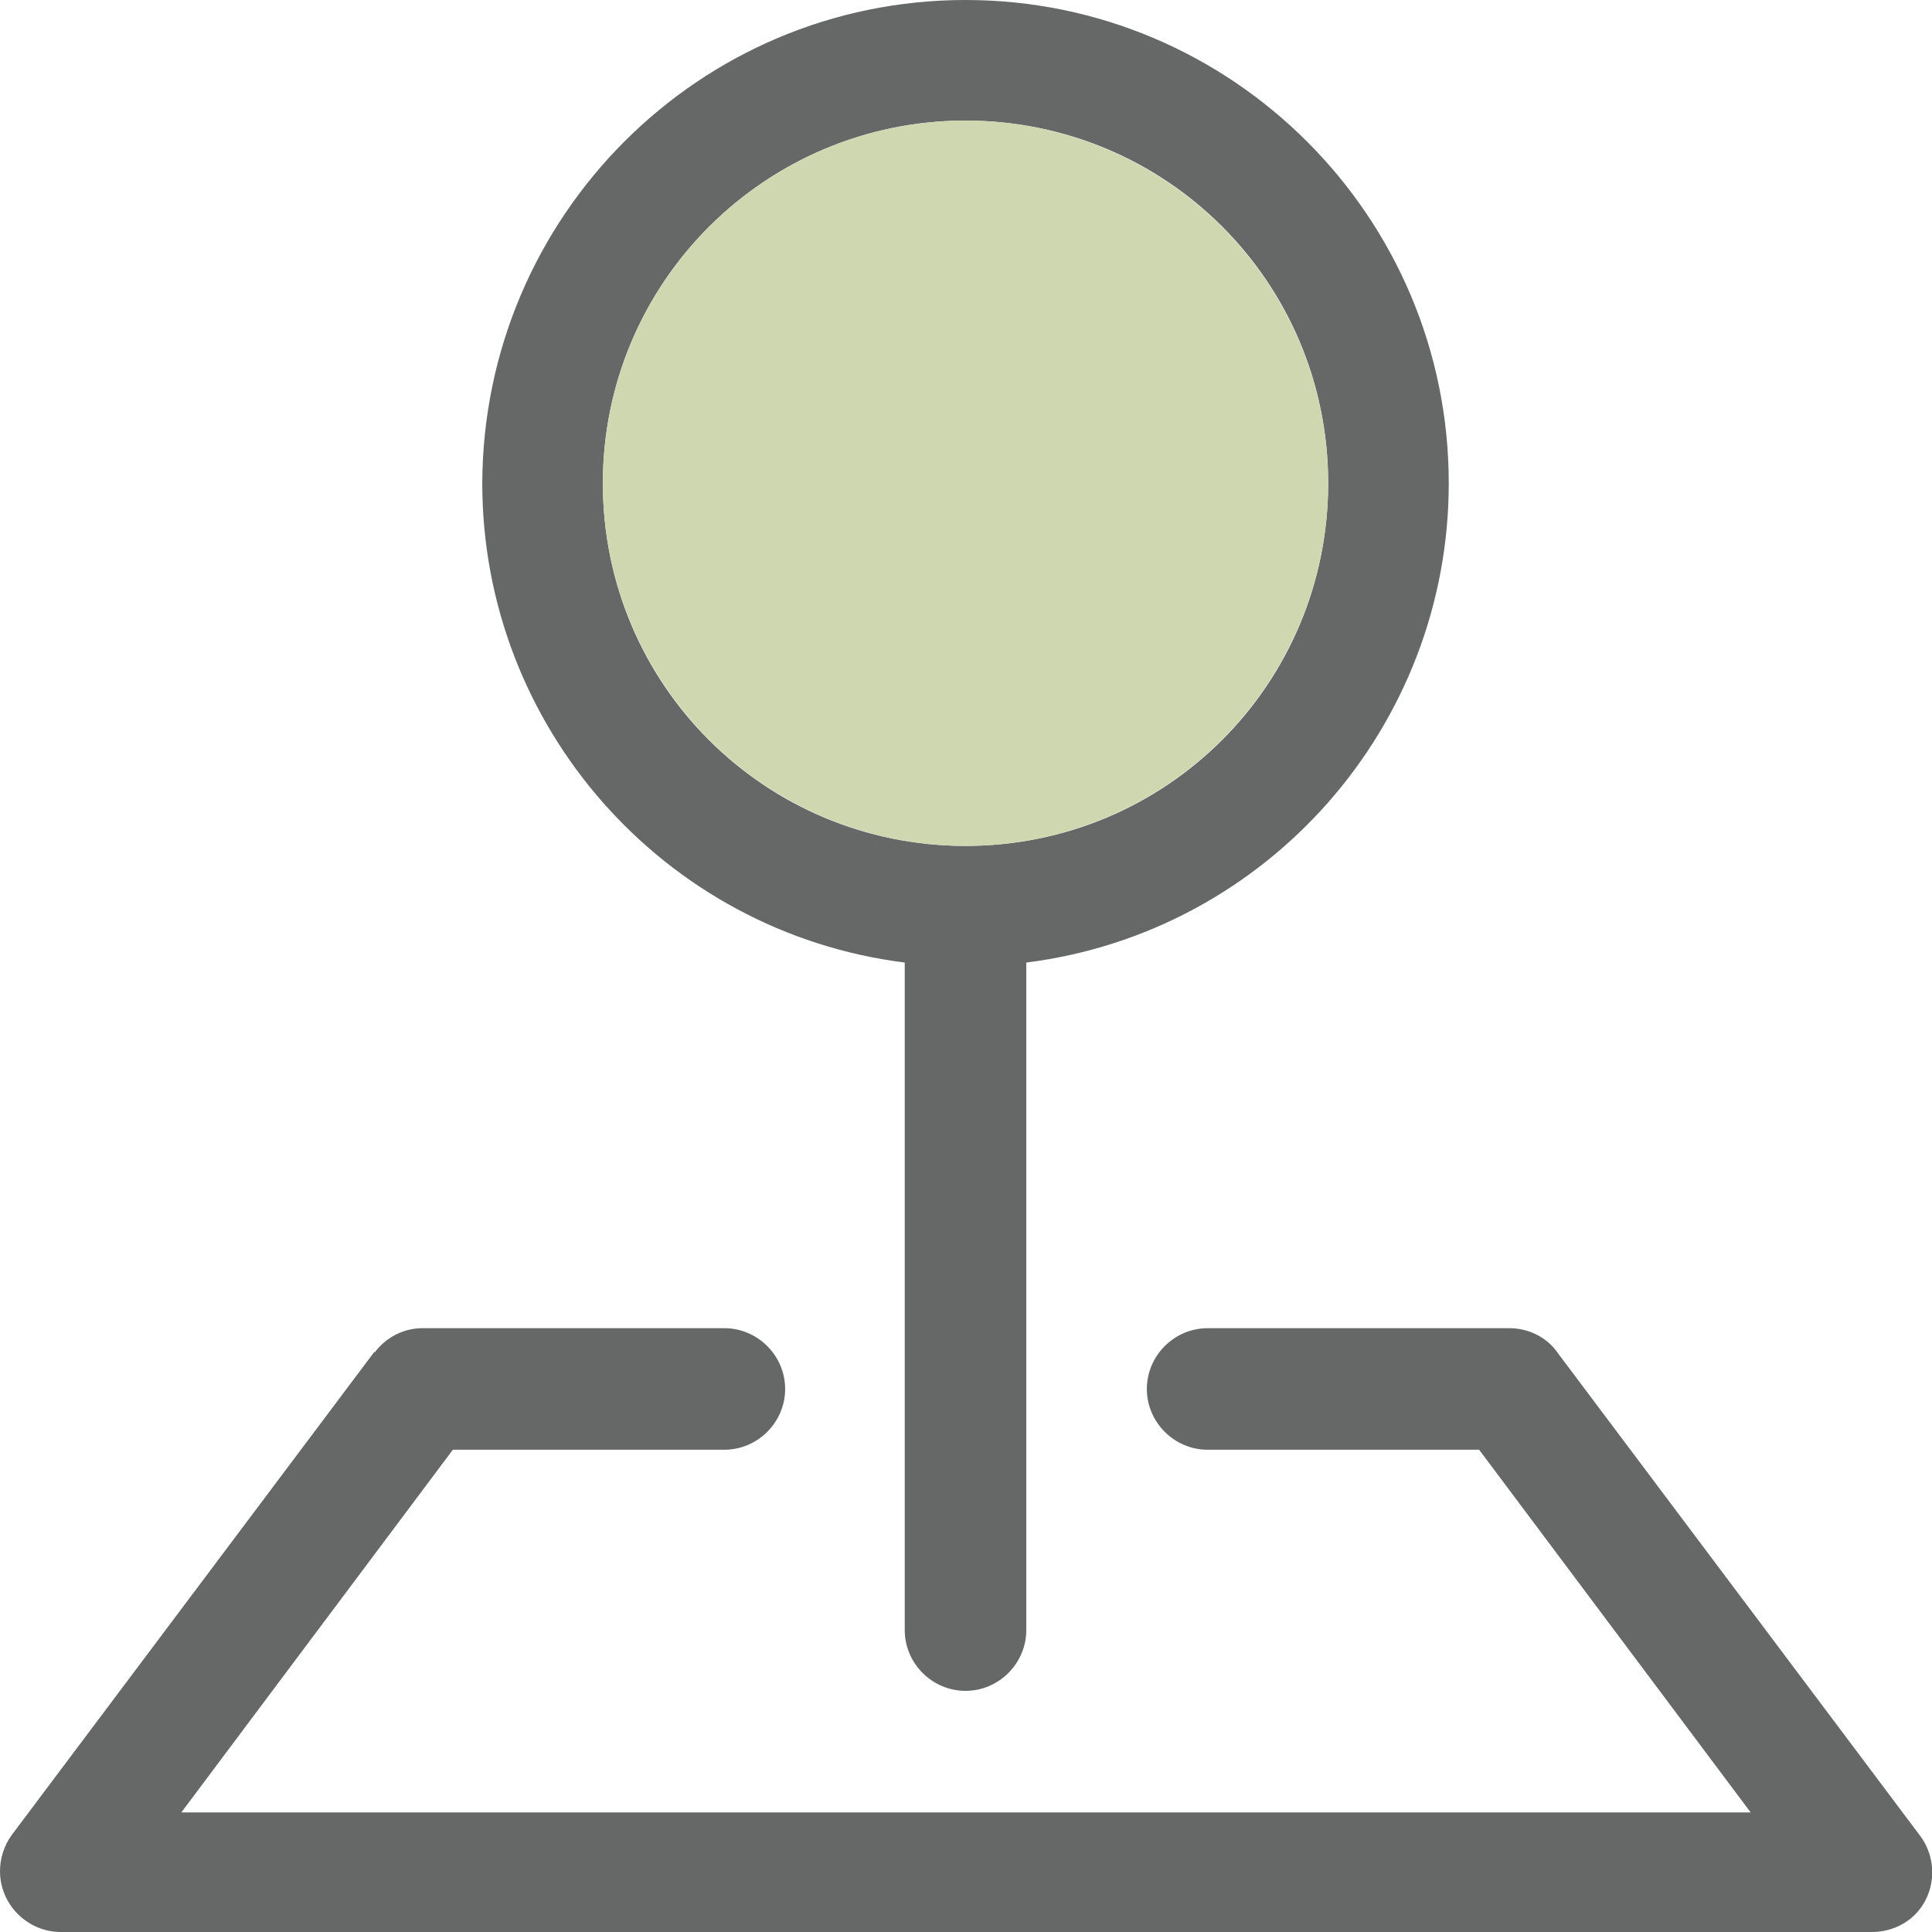 <?xml version="1.0" encoding="UTF-8"?>
<svg id="_レイヤー_1" data-name="レイヤー 1" xmlns="http://www.w3.org/2000/svg" viewBox="0 0 19.71 19.71">
  <defs>
    <style>
      .cls-1 {
        fill: #cfd7b0;
      }

      .cls-2 {
        fill: #666767;
        fill-rule: evenodd;
      }
    </style>
  </defs>
  <path class="cls-2" d="M3.82,13.8c.12-.16,.3-.25,.49-.25h3.08c.34,0,.62,.28,.62,.62s-.28,.62-.62,.62h-2.77l-2.77,3.7H17.86l-2.77-3.7h-2.77c-.34,0-.62-.28-.62-.62s.28-.62,.62-.62h3.08c.19,0,.38,.09,.49,.25l3.7,4.93c.2,.27,.15,.66-.12,.86-.11,.08-.24,.12-.37,.12H.62C.28,19.71,0,19.43,0,19.09c0-.13,.04-.26,.12-.37l3.7-4.93Z"/>
  <path class="cls-2" d="M9.85,1.23c-2.04,0-3.7,1.65-3.7,3.7s1.65,3.7,3.7,3.7,3.7-1.65,3.7-3.7-1.65-3.7-3.7-3.7Zm-4.93,3.7C4.93,2.21,7.13,0,9.85,0c2.72,0,4.93,2.21,4.93,4.93,0,2.48-1.85,4.58-4.31,4.89v6.81c0,.34-.28,.62-.62,.62s-.62-.28-.62-.62v-6.81c-2.46-.31-4.31-2.41-4.31-4.89h0Z"/>
  <circle class="cls-1" cx="9.85" cy="4.93" r="3.7"/>
</svg>